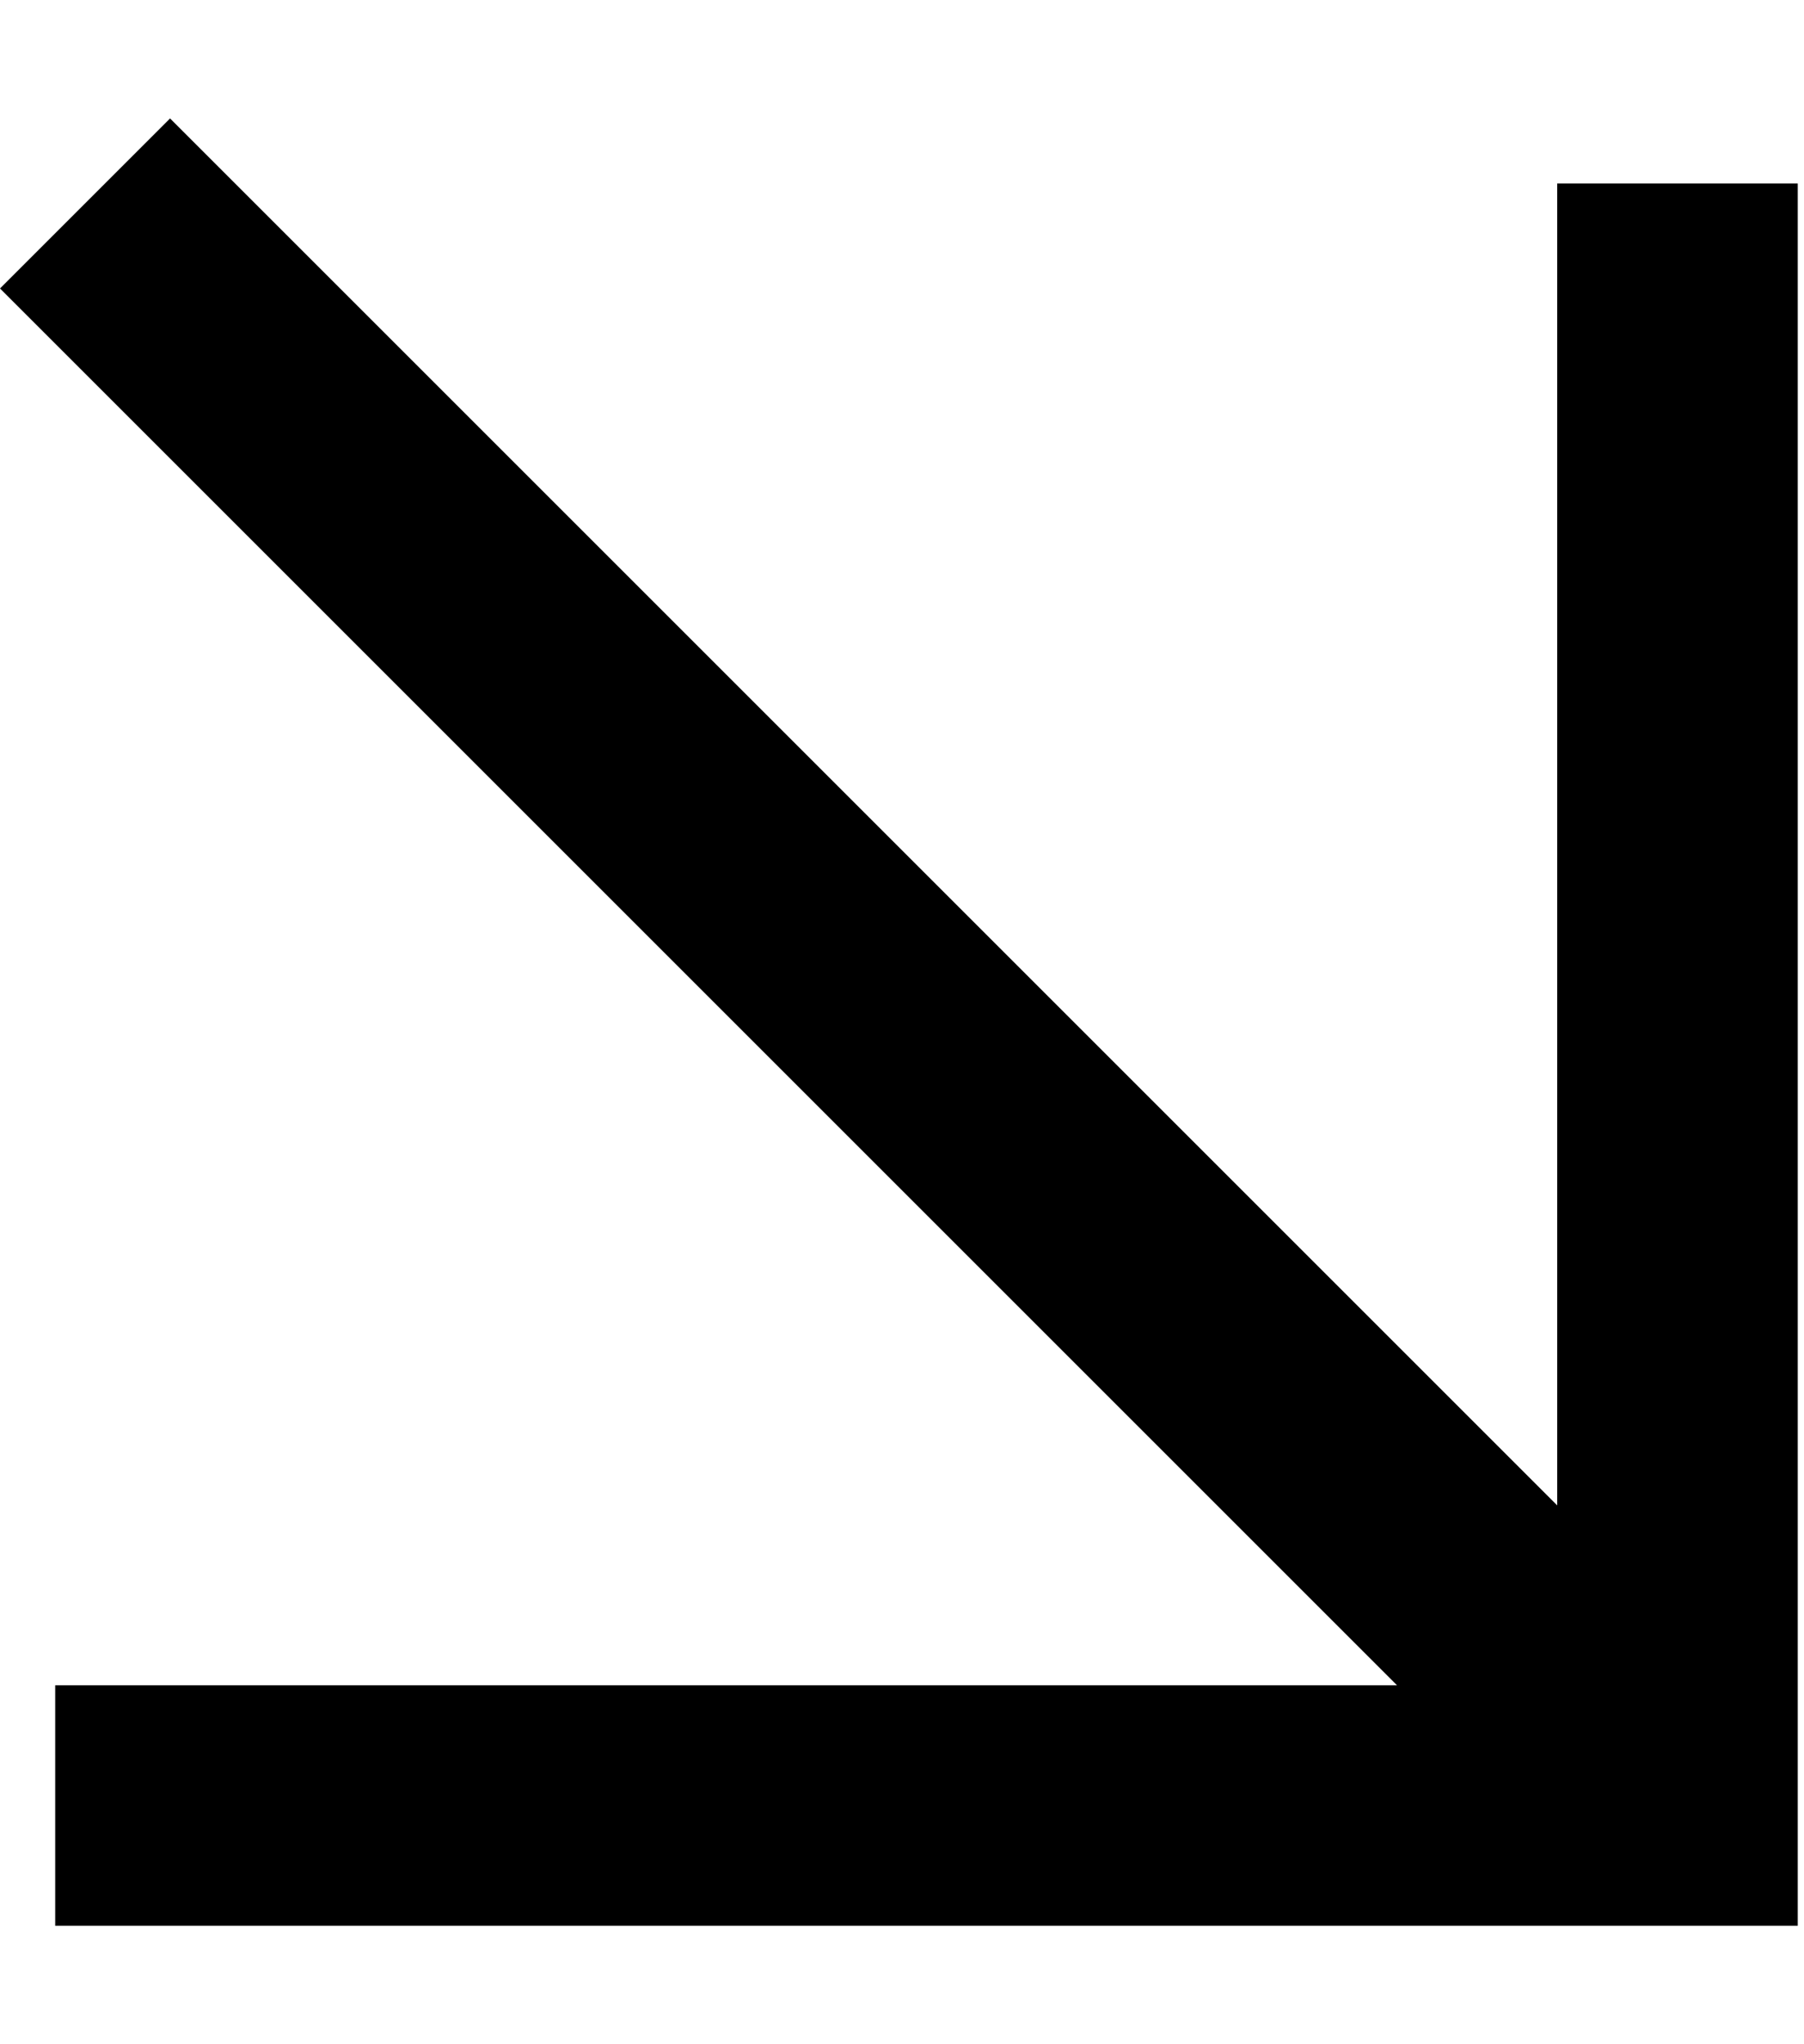 <svg width="15" height="17" viewBox="0 0 15 17" fill="none" xmlns="http://www.w3.org/2000/svg">
<path fill-rule="evenodd" clip-rule="evenodd" d="M12.948 12.519V1.526H14.948V16.015H0.459V14.015H11.616L0 2.399L1.414 0.985L12.948 12.519Z" fill="black"/>
</svg>
